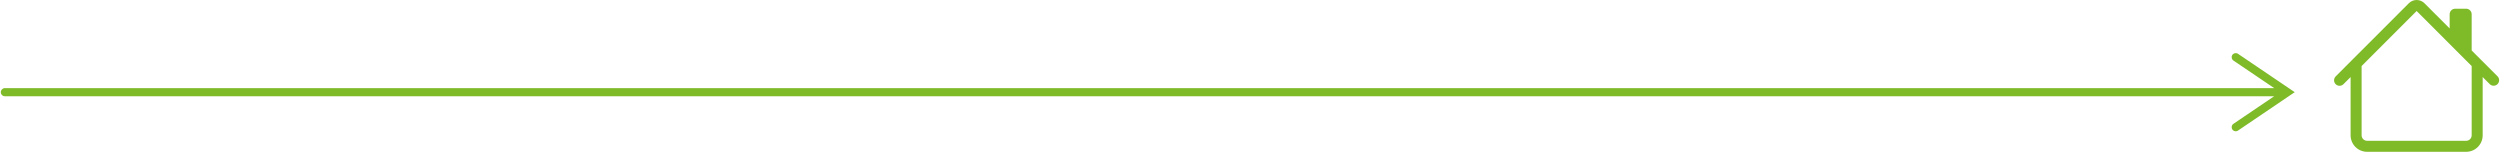 <?xml version="1.0" encoding="UTF-8"?> <svg xmlns="http://www.w3.org/2000/svg" xmlns:xlink="http://www.w3.org/1999/xlink" width="1535px" height="94px" viewBox="0 0 1535 94" version="1.1"><title>Combined Shape</title><g id="Page-1" stroke="none" stroke-width="1" fill="none" fill-rule="evenodd"><path d="M1488.594,1.979 L1504.087,17.469 L1504.087,8.737 C1504.087,7.84 1504.444,6.979 1505.078,6.346 C1505.713,5.712 1506.574,5.356 1507.471,5.358 L1514.228,5.358 C1516.092,5.36 1517.602,6.872 1517.602,8.737 L1517.602,30.982 L1533.51,46.889 C1534.807,48.214 1534.795,50.336 1533.484,51.647 C1532.173,52.958 1530.051,52.969 1528.726,51.673 L1524.36,47.305 L1524.36,83.068 C1524.36,88.666 1519.822,93.204 1514.224,93.204 L1453.407,93.204 C1450.719,93.204 1448.141,92.136 1446.24,90.235 C1444.339,88.334 1443.271,85.756 1443.271,83.068 L1443.271,47.306 L1438.906,51.673 C1438.055,52.543 1436.801,52.888 1435.624,52.578 C1434.447,52.267 1433.528,51.348 1433.217,50.17 C1432.906,48.993 1433.252,47.74 1434.122,46.889 L1479.039,1.979 C1481.678,-0.66 1485.955,-0.66 1488.594,1.979 Z M1483.816,6.757 L1450.028,40.549 L1450.028,83.068 C1450.028,84.934 1451.541,86.447 1453.407,86.447 L1514.224,86.447 C1515.12,86.447 1515.98,86.091 1516.613,85.457 C1517.247,84.823 1517.603,83.964 1517.603,83.068 L1517.603,40.548 L1483.816,6.757 Z M1373.991,32.952 L1374.136,33.043 L1408.962,56.592 L1406.063,58.555 C1405.955,58.642 1405.839,58.72 1405.717,58.788 L1374.137,80.163 C1372.994,80.937 1371.44,80.637 1370.666,79.494 C1369.924,78.398 1370.168,76.925 1371.196,76.123 L1371.335,76.022 L1396.327,59.103 L3,59.104 C1.619,59.104 0.5,57.984 0.5,56.604 C0.5,55.278 1.532,54.194 2.836,54.109 L3,54.104 L1396.356,54.103 L1371.336,37.185 C1370.239,36.443 1369.918,34.985 1370.574,33.858 L1370.665,33.713 C1371.406,32.617 1372.864,32.296 1373.991,32.952 Z" id="Combined-Shape" fill="#7FBA29" fill-rule="nonzero"></path></g></svg> 